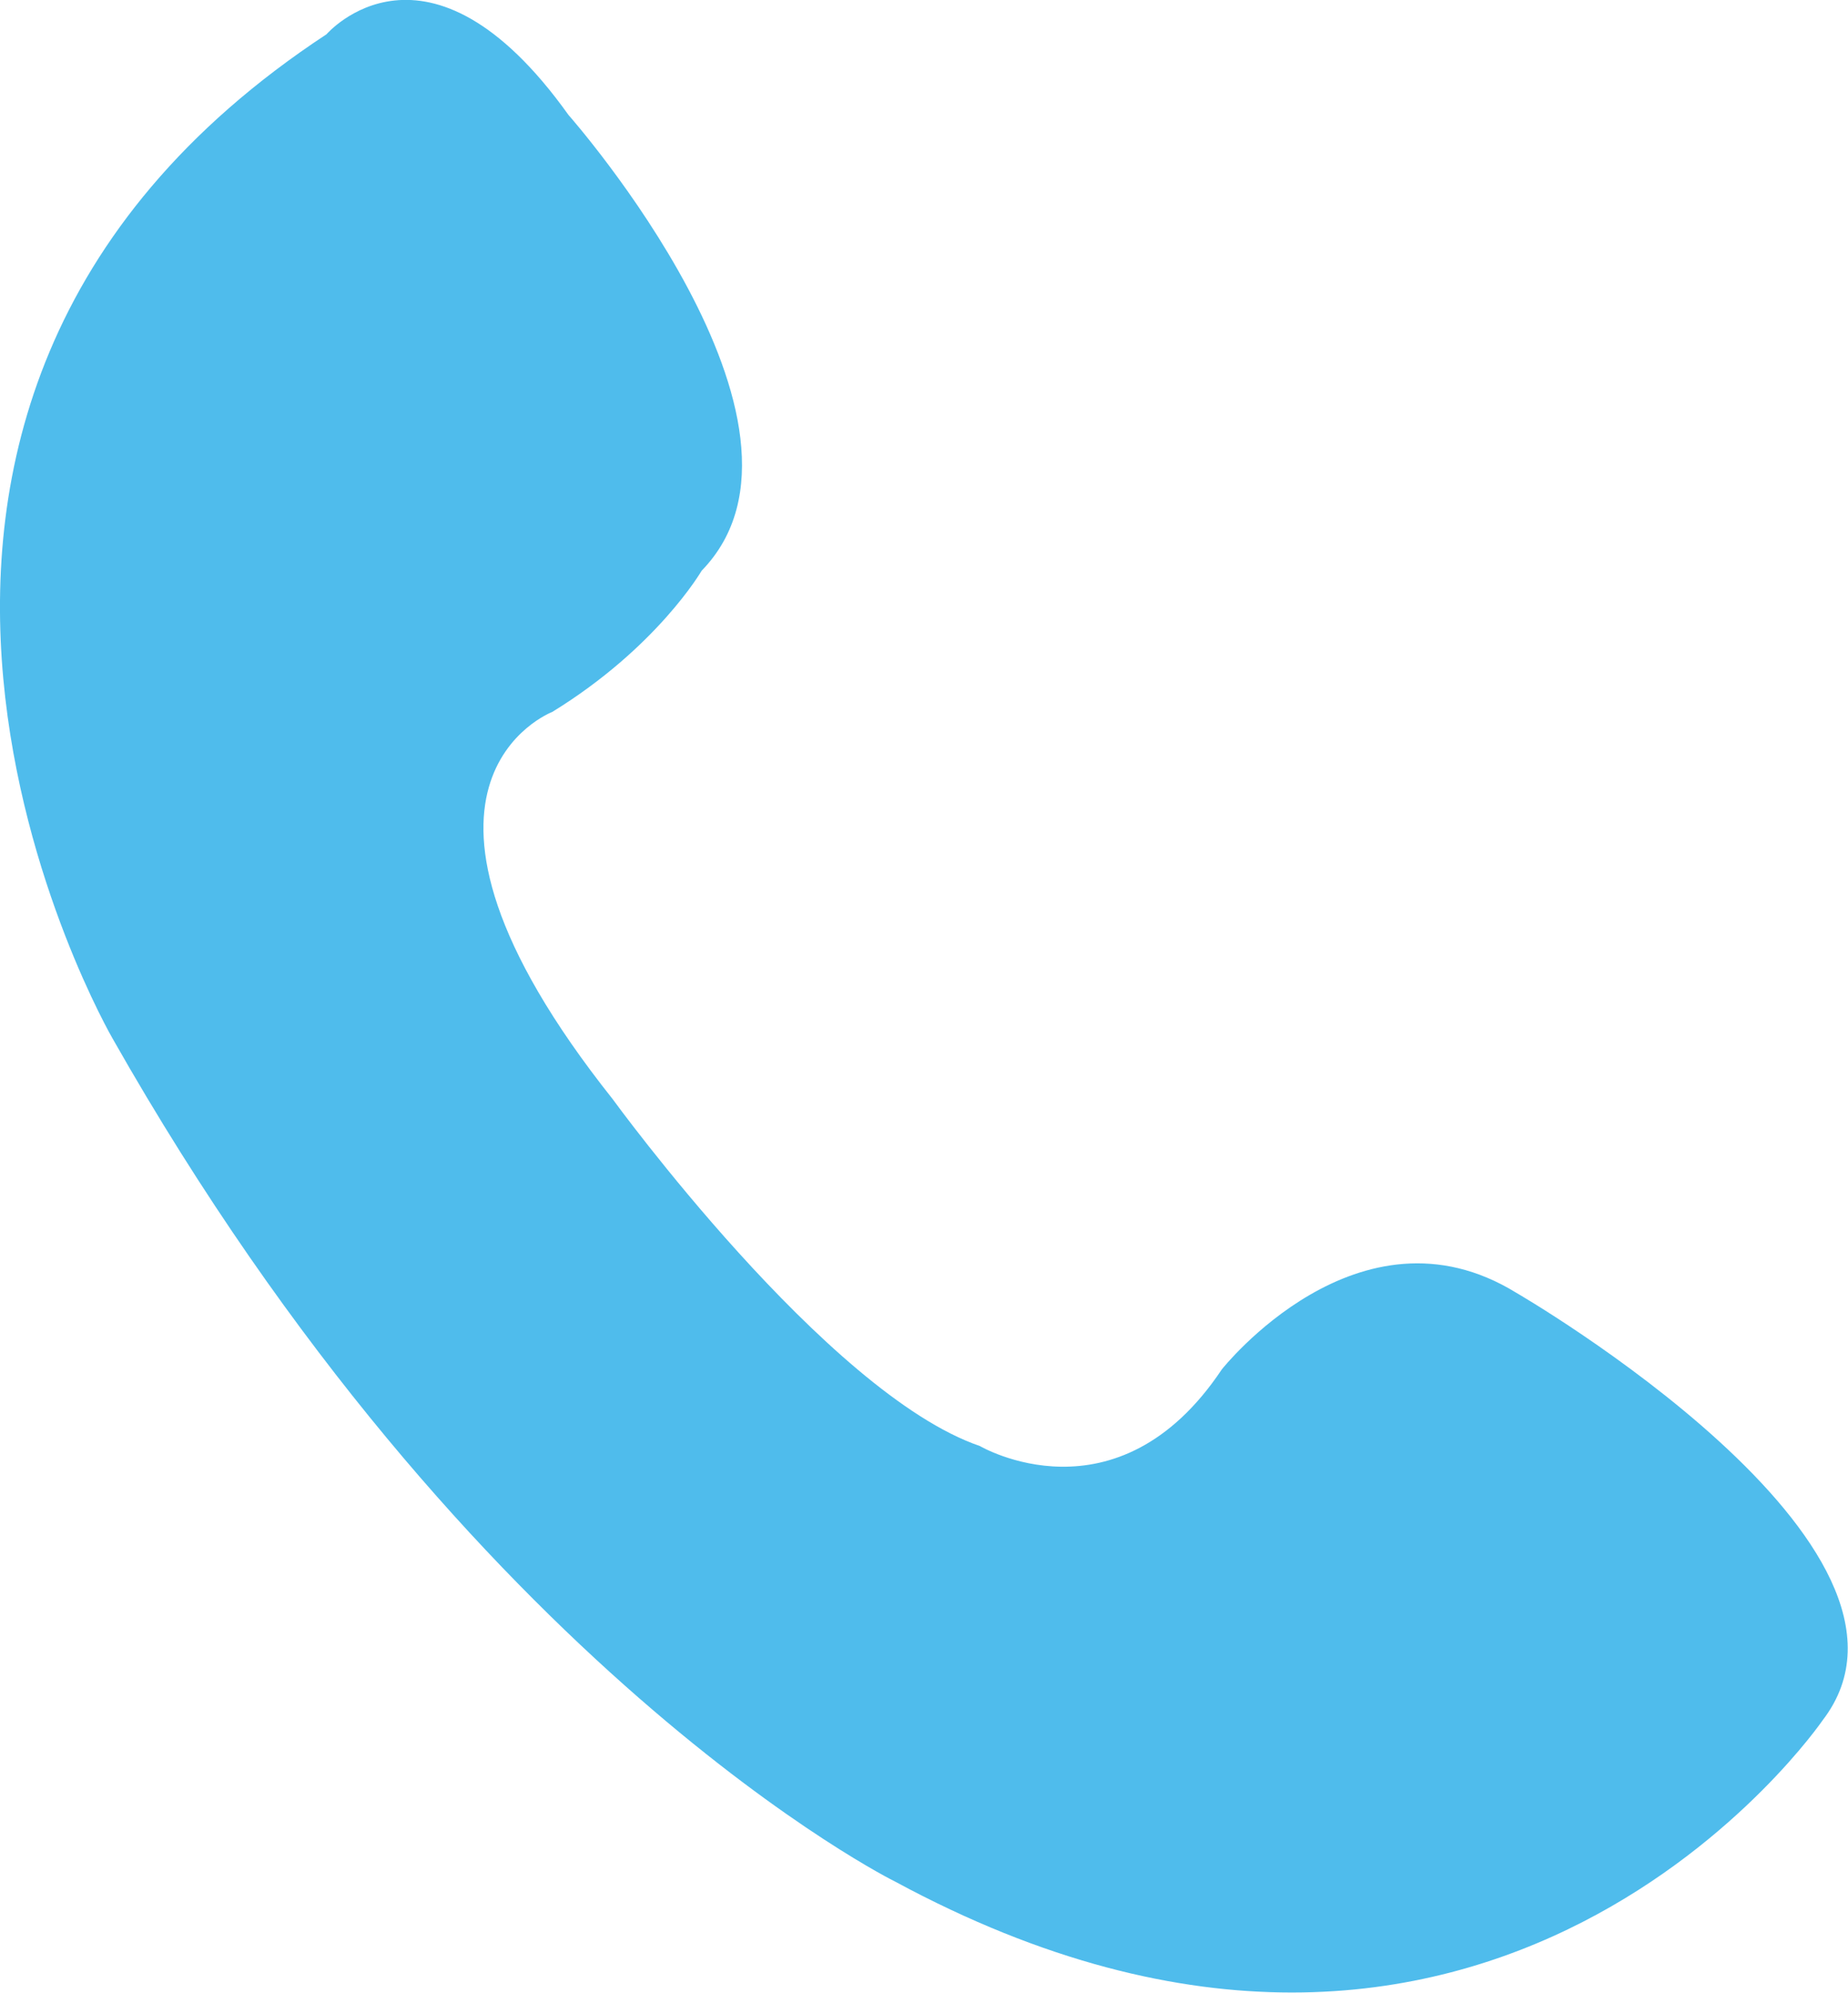 <?xml version="1.0" encoding="utf-8"?>
<!-- Generator: Adobe Illustrator 19.1.0, SVG Export Plug-In . SVG Version: 6.00 Build 0)  -->
<!DOCTYPE svg PUBLIC "-//W3C//DTD SVG 1.1//EN" "http://www.w3.org/Graphics/SVG/1.1/DTD/svg11.dtd">
<svg version="1.1" id="Layer_1" xmlns="http://www.w3.org/2000/svg" xmlns:xlink="http://www.w3.org/1999/xlink" x="0px" y="0px"
	 viewBox="0 0 16.022 17.275" style="enable-background:new 0 0 16.022 17.275;" xml:space="preserve">
<style type="text/css">
	.st0{fill:#4FBCEC;}
</style>
<path class="st0" d="M0.977,9.005c0,0-3.147-5.42,1.854-8.708c0,0,0.874-1.014,2.098,0.7c0,0,2.378,2.693,1.154,3.951
	c0,0-0.385,0.665-1.295,1.224c0,0-1.643,0.629,0.524,3.357c0,0,1.854,2.552,3.183,3.007c0,0,1.188,0.7,2.098-0.664
	c0,0,1.188-1.504,2.552-0.665c0,0,3.811,2.204,2.657,3.707c0,0-2.867,4.196-8.042,1.398C7.762,16.314,4.09,14.495,0.977,9.005z"/>
</svg>
